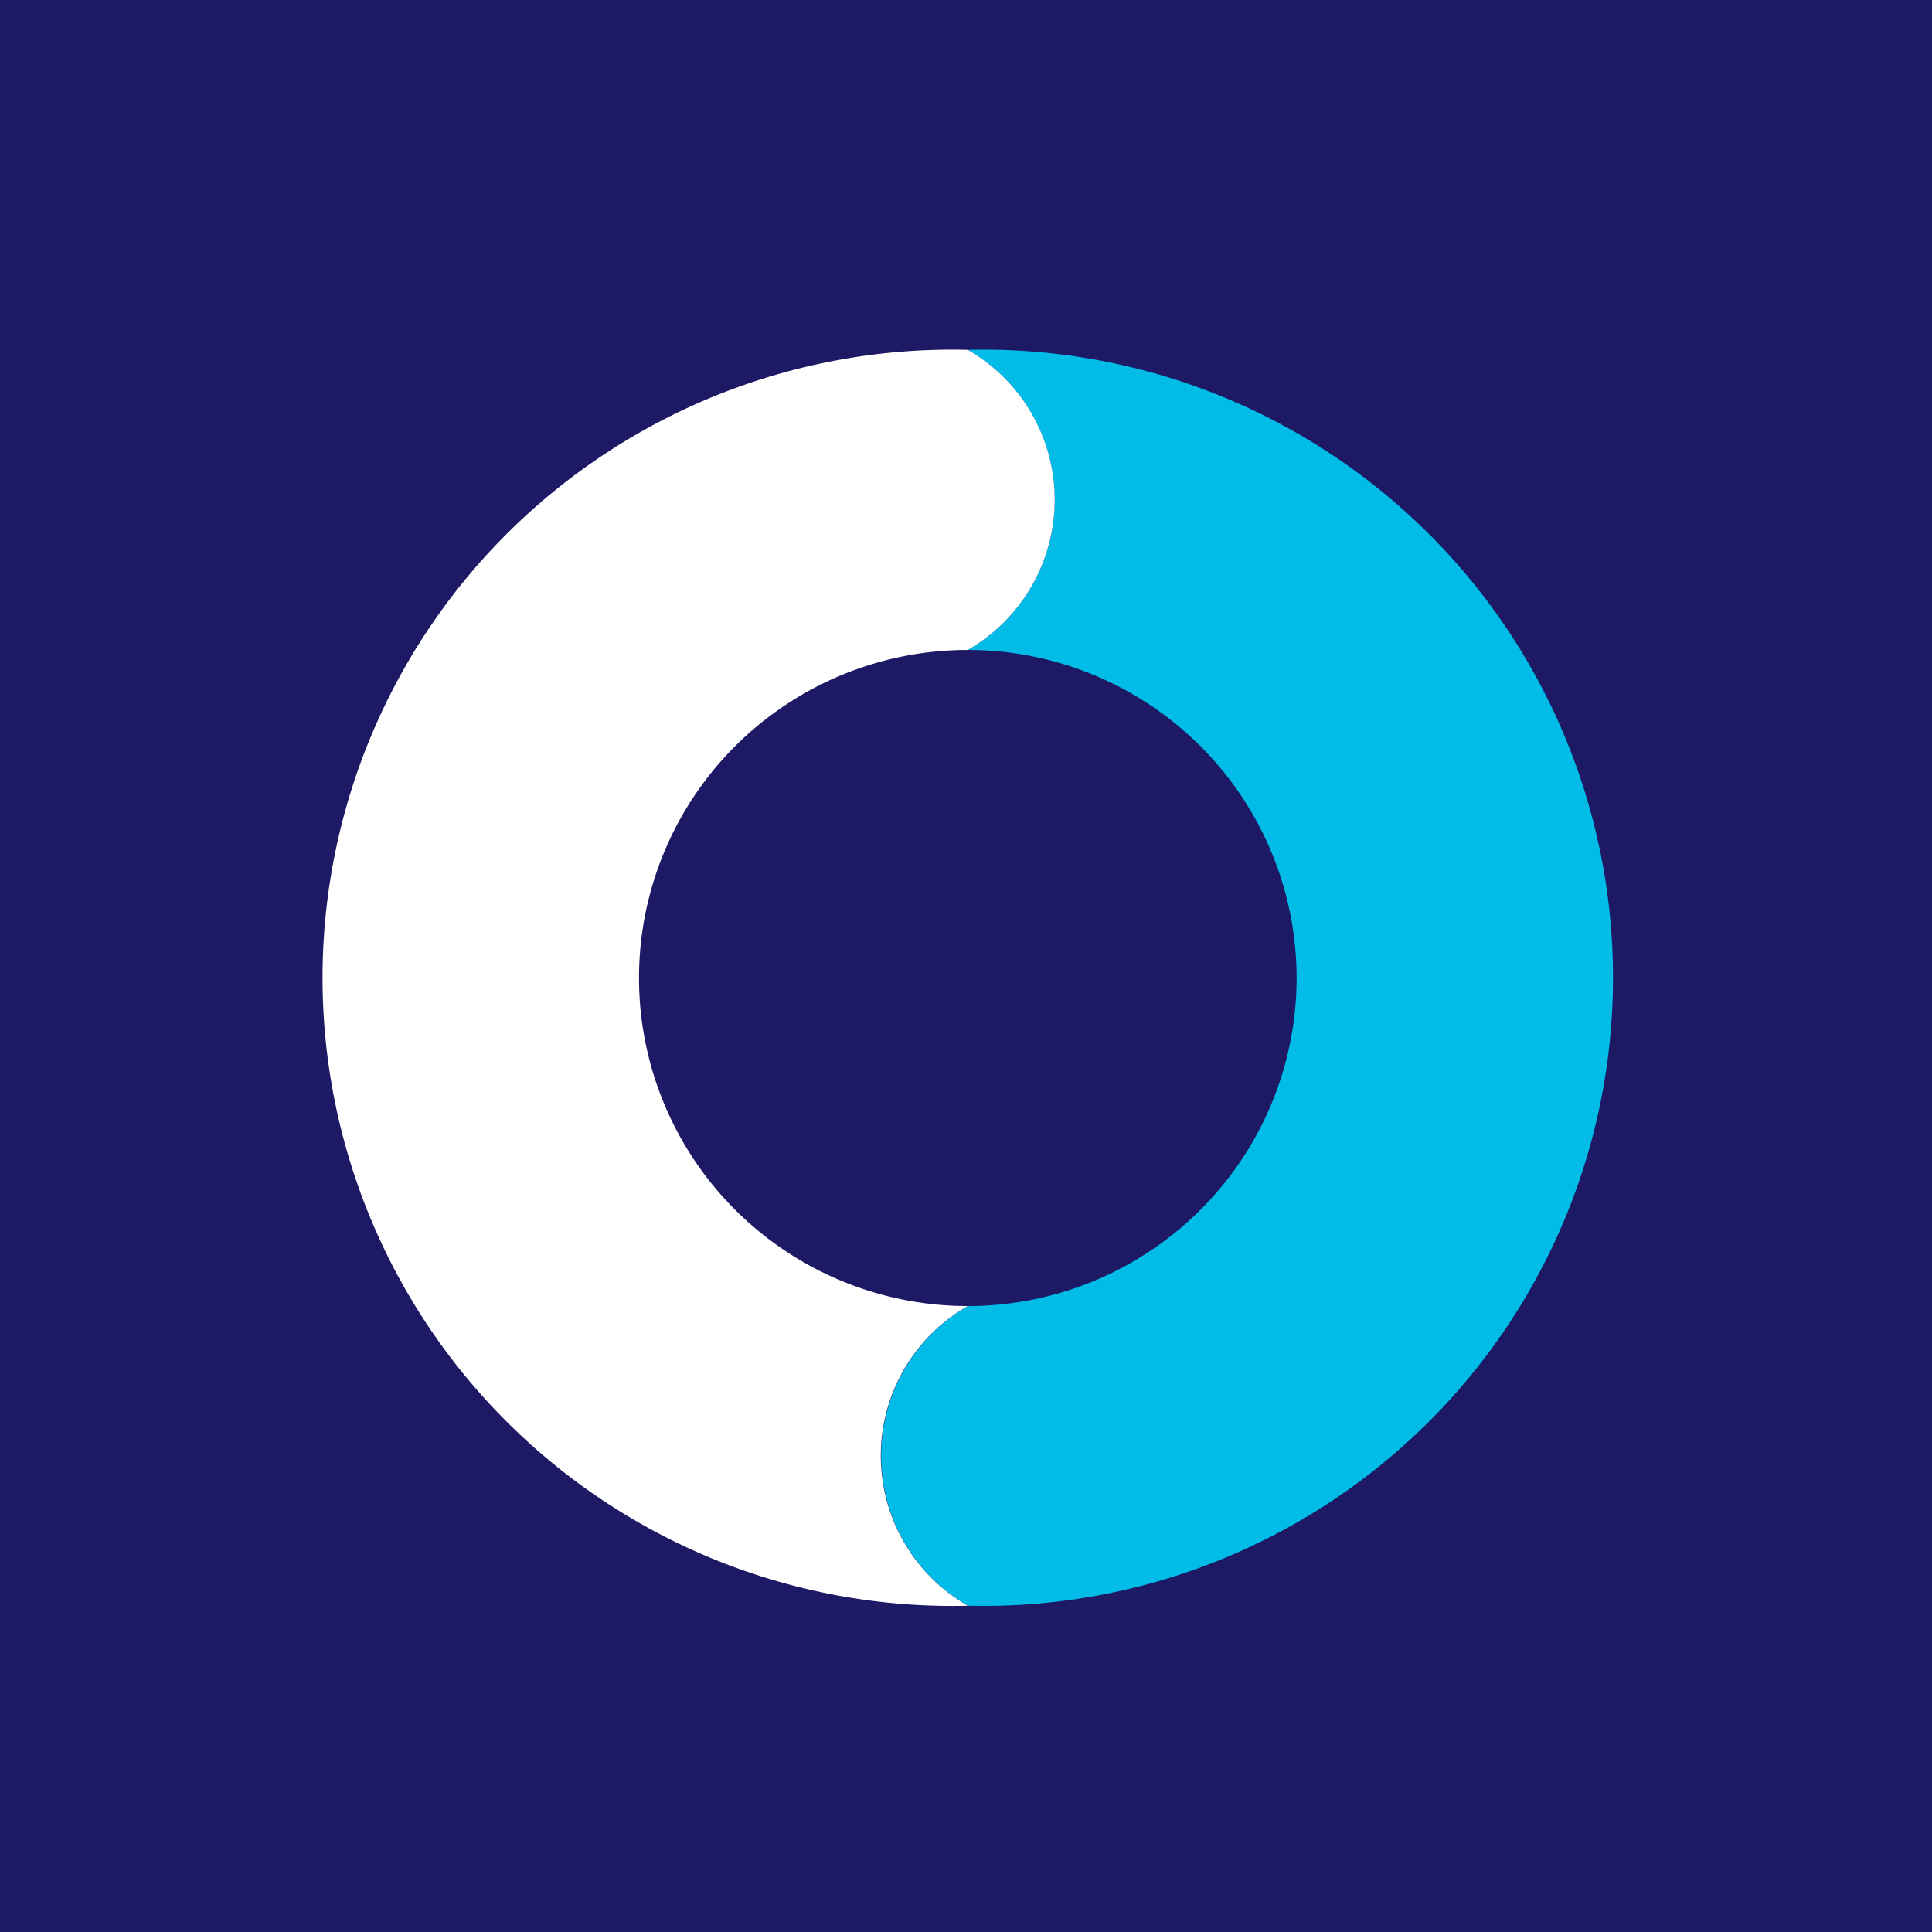 <svg xmlns="http://www.w3.org/2000/svg" width="60" height="60" fill="none"><path fill="#1E1965" d="M0 0h60v60H0z"/><path fill="#00BCE7" d="M30.055 10.865a5.38 5.38 0 0 1 2.7 4.66 5.37 5.37 0 0 1-2.7 4.66c2.709 0 5.306 1.073 7.22 2.983a10.18 10.18 0 0 1 2.992 7.204c0 2.702-1.076 5.293-2.991 7.204a10.22 10.22 0 0 1-7.22 2.984 5.38 5.38 0 0 0-2.69 4.654 5.37 5.37 0 0 0 2.69 4.653 19.6 19.6 0 0 0 7.63-1.342 19.6 19.6 0 0 0 6.508-4.195 19.5 19.5 0 0 0 4.364-6.387 19.47 19.47 0 0 0-4.364-21.54 19.6 19.6 0 0 0-6.508-4.195 19.6 19.6 0 0 0-7.63-1.343"/><path fill="#fff" d="M30.055 49.867a5.37 5.37 0 0 1-2.701-4.653 5.36 5.36 0 0 1 2.701-4.654 10.22 10.22 0 0 1-7.22-2.984 10.18 10.18 0 0 1-2.99-7.204c0-2.702 1.075-5.293 2.99-7.204a10.22 10.22 0 0 1 7.22-2.983 5.38 5.38 0 0 0 2.7-4.66 5.37 5.37 0 0 0-2.7-4.66 19.6 19.6 0 0 0-7.63 1.343 19.6 19.6 0 0 0-6.508 4.194 19.5 19.5 0 0 0-4.364 6.387 19.47 19.47 0 0 0 4.364 21.541 19.6 19.6 0 0 0 6.508 4.195 19.6 19.6 0 0 0 7.63 1.342"/></svg>